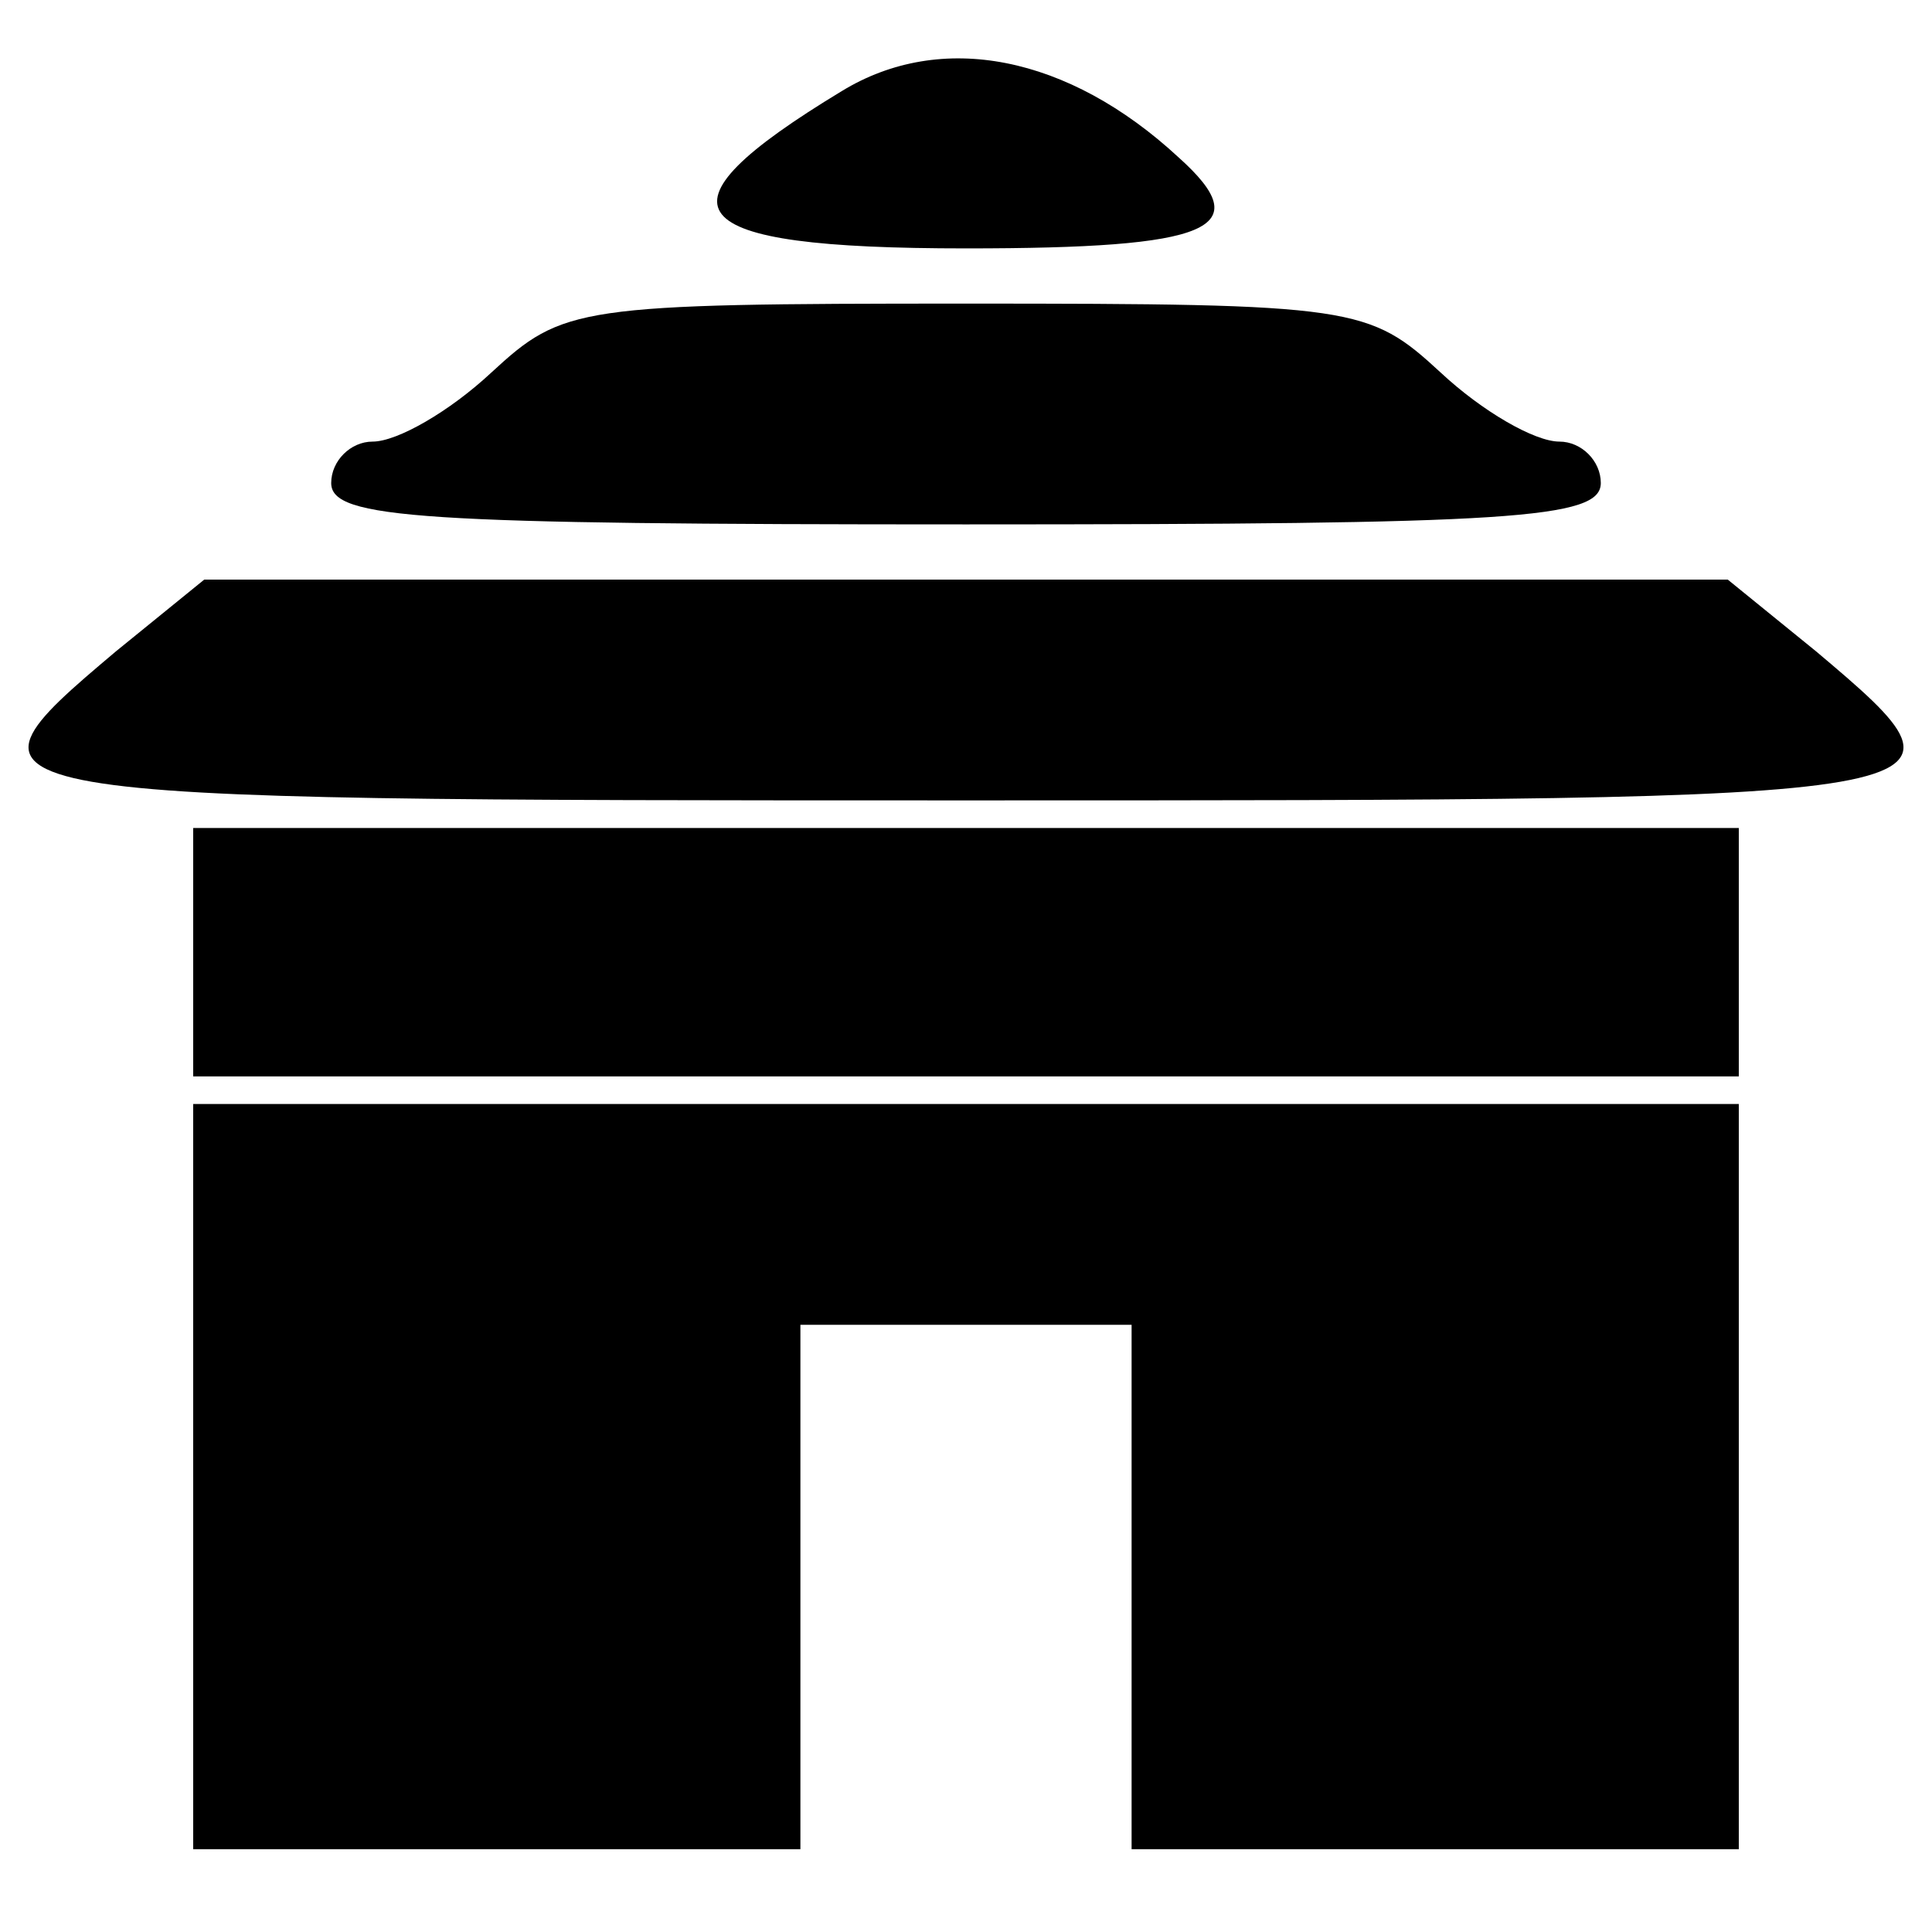 <?xml version="1.0" standalone="no"?>
<!DOCTYPE svg PUBLIC "-//W3C//DTD SVG 20010904//EN"
 "http://www.w3.org/TR/2001/REC-SVG-20010904/DTD/svg10.dtd">
<svg version="1.0" xmlns="http://www.w3.org/2000/svg"
 width="70pt" height="70pt" viewBox="0 0 70 70"
 preserveAspectRatio="xMidYMid meet">
<g transform="translate(0,70) scale(0.1,-0.1)"
fill="#000000" stroke="none">
<path d="M305 667 c-71 -43 -60 -57 45 -57 89 0 106 7 77 33 -40 37 -86 46
-122 24z"/>
<path d="M178 565 c-15 -14 -34 -25 -43 -25 -8 0 -15 -7 -15 -15 0 -13 32 -15
230 -15 198 0 230 2 230 15 0 8 -7 15 -15 15 -9 0 -28 11 -43 25 -26 24 -31
25 -172 25 -141 0 -146 -1 -172 -25z"/>
<path d="M42 464 c-64 -54 -62 -54 308 -54 370 0 372 0 308 54 l-32 26 -276 0
-276 0 -32 -26z"/>
<path d="M70 355 l0 -45 280 0 280 0 0 45 0 45 -280 0 -280 0 0 -45z"/>
<path d="M70 165 l0 -135 110 0 110 0 0 95 0 95 60 0 60 0 0 -95 0 -95 110 0
110 0 0 135 0 135 -280 0 -280 0 0 -135z"/>
</g>
</svg>
